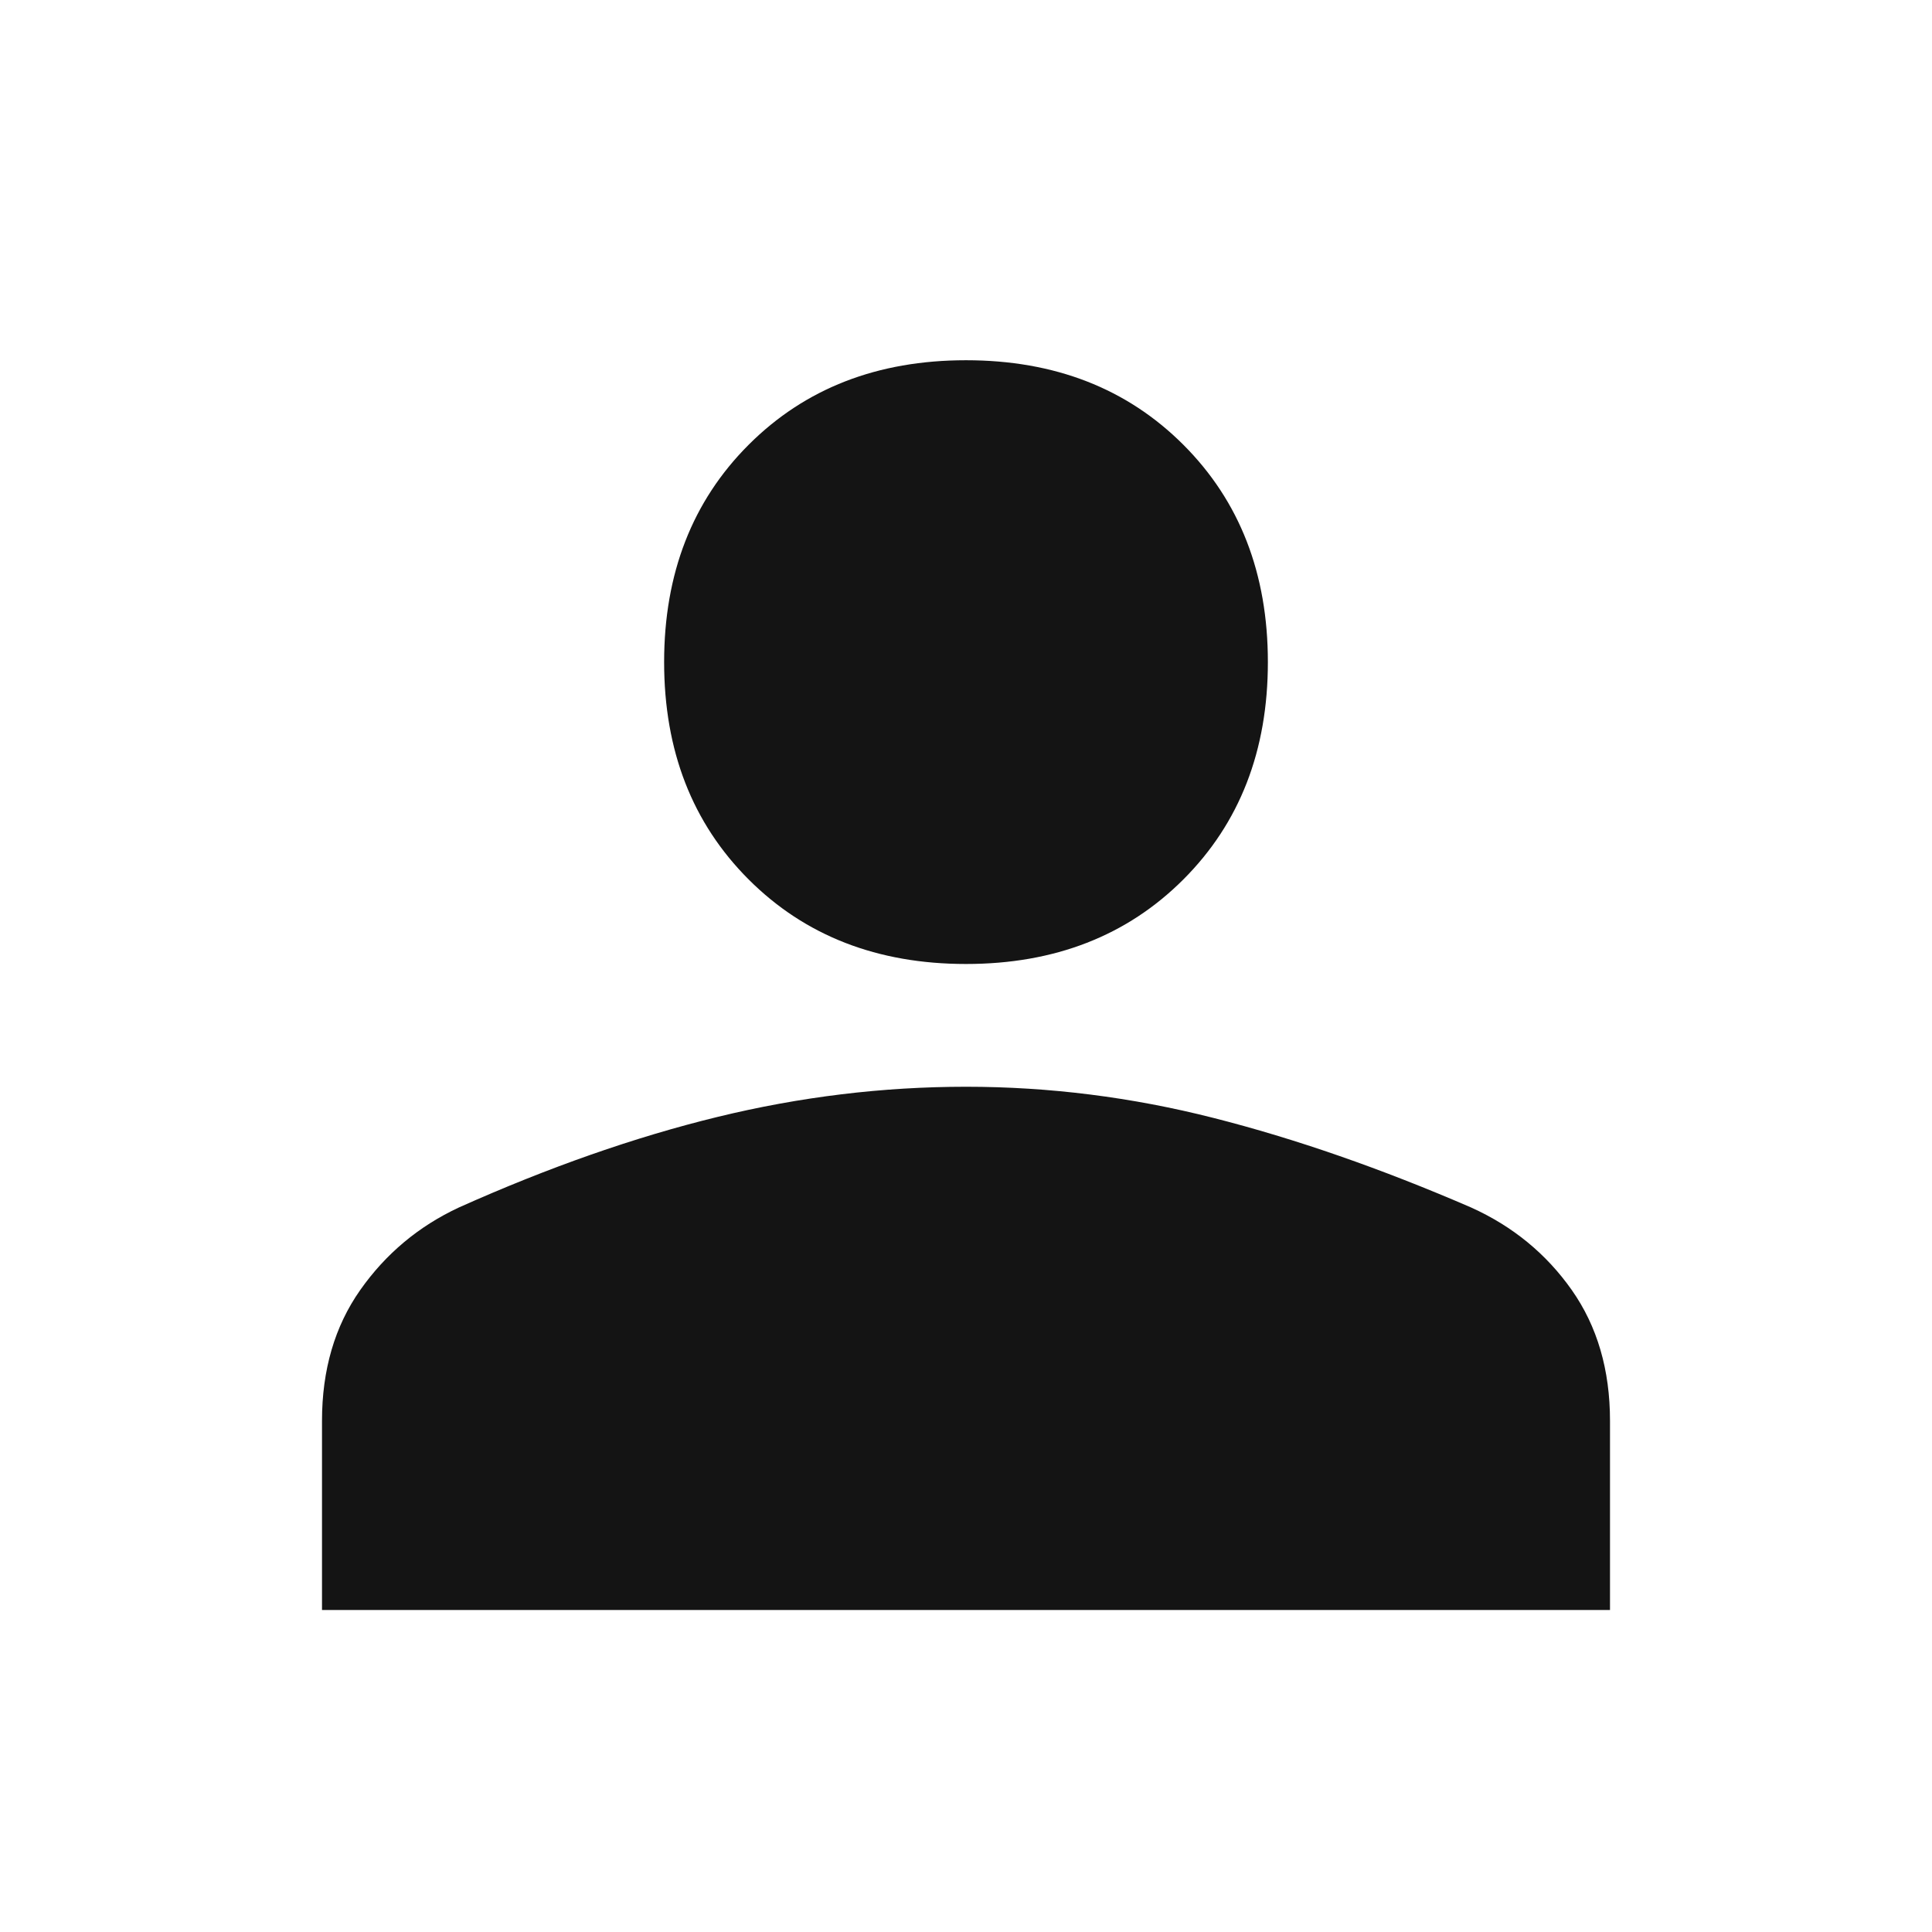 <?xml version="1.0" encoding="utf-8"?>
<svg xmlns="http://www.w3.org/2000/svg" fill="#141414" height="48px" viewBox="0 -960 960 960" width="48px">
  <path d="M480-481q-66 0-108-42t-42-108q0-66 42-108t108-42q66 0 108 42t42 108q0 66-42 108t-108 42ZM160-160v-94q0-38 19-65t49-41q67-30 128.5-45T480-420q62 0 123 15.5T731-360q31 14 50 41t19 65v94H160Z"/>
</svg>